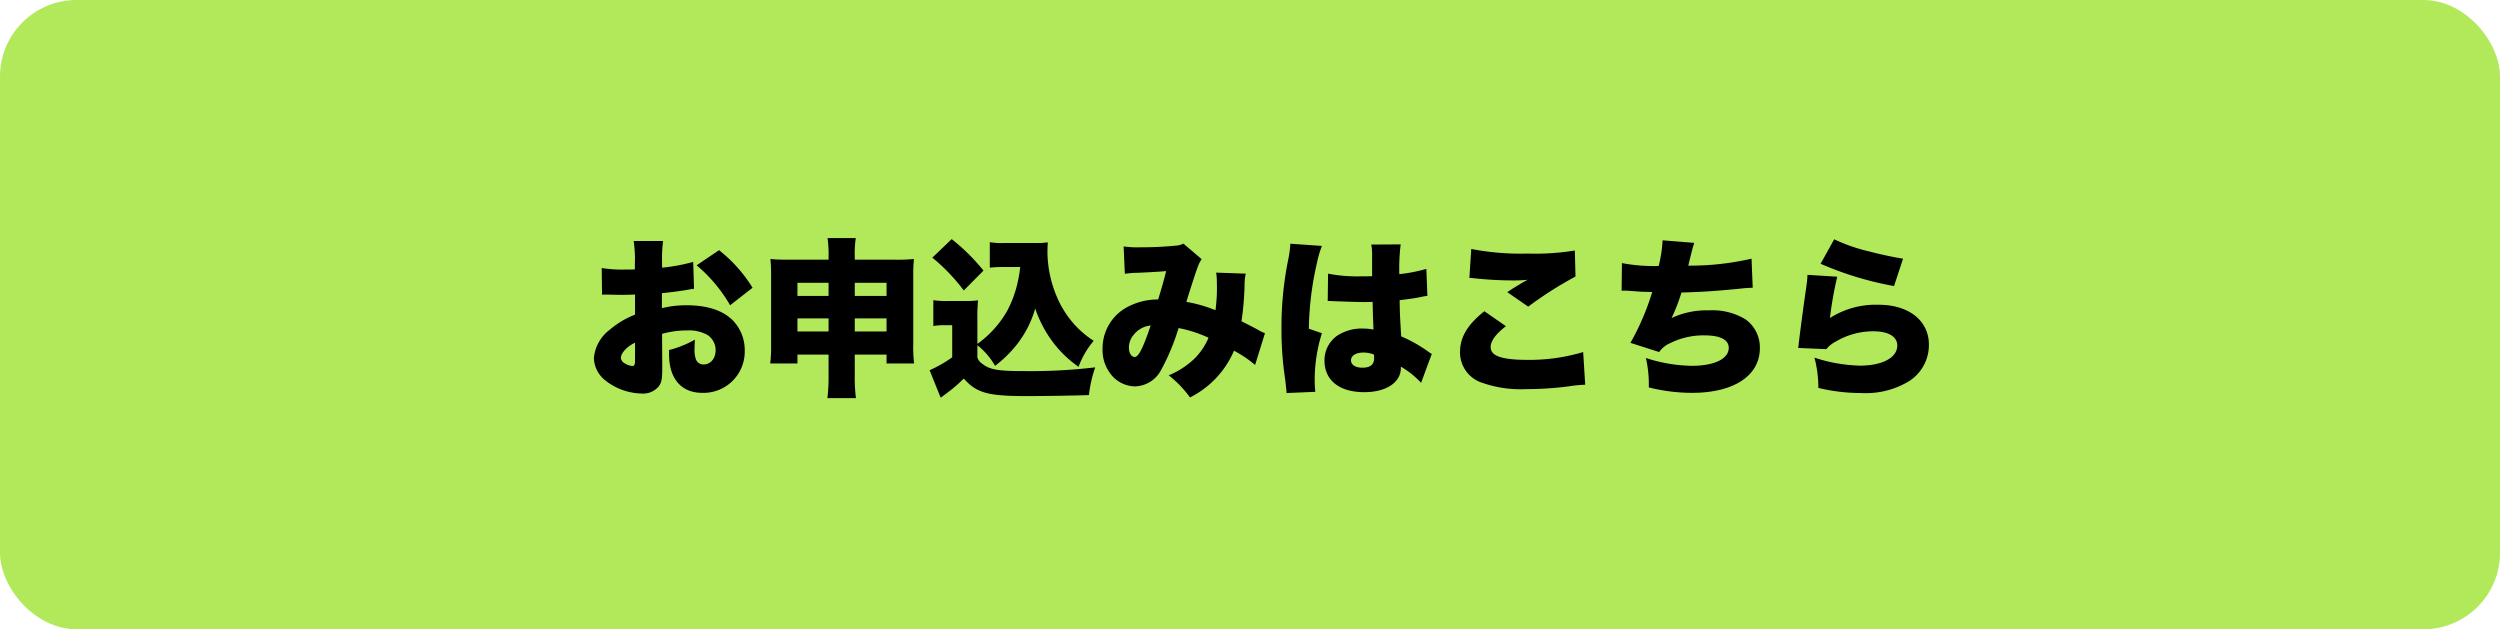 <svg xmlns="http://www.w3.org/2000/svg" width="294" height="74" viewBox="0 0 294 74">
  <g id="グループ_179" data-name="グループ 179" transform="translate(-48 -5854)">
    <rect id="長方形_33" data-name="長方形 33" width="294" height="74" rx="9" transform="translate(48 5854)" fill="#b1e95b"/>
    <path id="パス_115" data-name="パス 115" d="M12.52-14.2a21.756,21.756,0,0,1-3.66.68v-.64a15.742,15.742,0,0,1,.12-2.5H5.52a14.671,14.671,0,0,1,.14,2.7v.64c-.12,0-.12,0-.4.02H4.5a15.114,15.114,0,0,1-2.74-.18l.04,3.14a3.941,3.941,0,0,1,.42-.02l1.94.04,1.52-.04V-8A10.564,10.564,0,0,0,2.7-6.22,4.714,4.714,0,0,0,.84-2.9,3.471,3.471,0,0,0,2.14-.3,7.117,7.117,0,0,0,6.46,1.28,2.4,2.4,0,0,0,8.5.4c.3-.42.38-.86.38-2.08V-2.2L8.86-5.74a10.669,10.669,0,0,1,2.94-.4,4.47,4.47,0,0,1,2.38.52,2.148,2.148,0,0,1,.98,1.76c0,1.02-.58,1.72-1.44,1.72a.935.935,0,0,1-.88-.6A3.3,3.3,0,0,1,12.68-4c0-.42.02-.64.04-1.06A11.89,11.89,0,0,1,9.68-3.84v.5c0,2.88,1.44,4.54,3.92,4.54a4.849,4.849,0,0,0,4.98-4.94,5.008,5.008,0,0,0-1.36-3.54c-1.16-1.2-3-1.82-5.46-1.82a11.711,11.711,0,0,0-2.92.34v-1.76c.98-.1,2.24-.26,3.02-.4.4-.08.46-.08.76-.12ZM5.68-2.76c0,.66-.06.8-.32.8a1.965,1.965,0,0,1-.9-.32.784.784,0,0,1-.44-.64c0-.56.72-1.34,1.66-1.78Zm13.82-8.4a16.913,16.913,0,0,0-3.94-4.42L12.92-13.8a17.433,17.433,0,0,1,3.94,4.7ZM28.44-3.3V-.88a19.988,19.988,0,0,1-.14,2.7h3.36a18.668,18.668,0,0,1-.14-2.7V-3.3h3.74v1.04H38.5a15.592,15.592,0,0,1-.1-2.26v-8.06a17.784,17.784,0,0,1,.08-1.96,21.318,21.318,0,0,1-2.28.08H31.52v-.4A12.314,12.314,0,0,1,31.64-17H28.32a13.721,13.721,0,0,1,.12,2.28v.26H23.82c-1.08,0-1.48-.02-2.22-.08a18.018,18.018,0,0,1,.08,1.96v8.06a17.01,17.01,0,0,1-.1,2.26h3.2V-3.3Zm0-8.44v1.54H24.78v-1.54Zm3.08,0h3.74v1.54H31.52ZM28.44-7.56v1.54H24.78V-7.56Zm3.08,0h3.74v1.54H31.52Zm14.42.14a20.654,20.654,0,0,1,.08-2.26,11.565,11.565,0,0,1-1.54.08H42.42a9.828,9.828,0,0,1-1.66-.1v3.04A7.032,7.032,0,0,1,42-6.76h.98v3.78a15.474,15.474,0,0,1-2.66,1.52l1.3,3.22a1.2,1.2,0,0,0,.26-.18c.28-.2.3-.24.4-.3A17.51,17.51,0,0,0,44.34-.48c1.52,1.7,2.82,2.06,7.44,2.06,1.86,0,5.88-.06,7.28-.12A14.587,14.587,0,0,1,59.8-1.8a64.269,64.269,0,0,1-8.34.44c-3.08,0-4.04-.16-4.92-.84a1.467,1.467,0,0,1-.6-.76V-4.4a8.313,8.313,0,0,1,2.08,2.42,14.252,14.252,0,0,0,2.7-2.68,12.42,12.42,0,0,0,2.02-4.06,14.15,14.15,0,0,0,2.1,3.98,13.3,13.3,0,0,0,3,2.88,9.941,9.941,0,0,1,1.78-3.06,11.116,11.116,0,0,1-2.46-2.14,11.574,11.574,0,0,1-1.84-2.96,13.731,13.731,0,0,1-1.14-5.36c0-.32.02-.74.04-1.12a9.177,9.177,0,0,1-1.44.08H49.1a8.832,8.832,0,0,1-1.7-.1v3a14.257,14.257,0,0,1,1.7-.08h1.88a16.731,16.731,0,0,1-.32,1.88A13.113,13.113,0,0,1,49.42-8.4a12.162,12.162,0,0,1-3.48,3.84Zm-5.3-7.28a21.749,21.749,0,0,1,3.7,3.86l2.32-2.34a23.411,23.411,0,0,0-3.74-3.7Zm22.64,1.9a11.215,11.215,0,0,1,1.54-.12c1.34-.06,2.44-.12,3.32-.2-.28,1.14-.58,2.16-.94,3.34A7.568,7.568,0,0,0,63.24-8.7a5.506,5.506,0,0,0-2.58,4.72A4.584,4.584,0,0,0,61.88-.7,3.7,3.7,0,0,0,64.48.44a3.576,3.576,0,0,0,3.06-1.92A25.761,25.761,0,0,0,69.6-6.42a14.8,14.8,0,0,1,3.52,1.14,7.54,7.54,0,0,1-1.74,2.54A9.813,9.813,0,0,1,68.44-.86a12.4,12.4,0,0,1,2.5,2.6,10.944,10.944,0,0,0,5.18-5.5A14.045,14.045,0,0,1,78.6-2.08l1.16-3.74a3.2,3.2,0,0,1-.68-.32c-.7-.38-.7-.38-2.08-1.08a34.712,34.712,0,0,0,.36-4.14,6.5,6.5,0,0,1,.14-1.46l-3.48-.12a6.956,6.956,0,0,1,.08,1.14,19.481,19.481,0,0,1-.16,3.28,16.658,16.658,0,0,0-3.42-.98c.32-1.08,1.14-3.62,1.32-4.06a3.482,3.482,0,0,1,.48-.96l-2.16-1.84a1.809,1.809,0,0,1-.82.24,40.364,40.364,0,0,1-4.14.2,11.538,11.538,0,0,1-2.06-.1Zm3.04,6.08c-.9,2.66-1.42,3.7-1.88,3.7-.38,0-.68-.46-.68-1.08a2.272,2.272,0,0,1,.56-1.52A2.857,2.857,0,0,1,66.32-6.72ZM87.14-9.6h.24c.06,0,.22,0,.46.02,1.68.06,2.84.1,3.44.1.4,0,.68,0,1.14-.02.02.7.02.98.04,1.66.04.94.04,1.04.06,1.6a5.861,5.861,0,0,0-1.16-.12,5.3,5.3,0,0,0-3.08.82A3.525,3.525,0,0,0,86.76-2.6c0,2.32,1.74,3.72,4.68,3.72,2.56,0,4.3-1.14,4.3-2.84v-.16A10.141,10.141,0,0,1,98.12.02l1.26-3.4A2.569,2.569,0,0,1,99-3.62a16.062,16.062,0,0,0-3.22-1.82c-.14-2.3-.16-2.7-.18-4.26,1-.12,1.9-.24,2.52-.38a5.423,5.423,0,0,1,.74-.12l-.12-3.18a18.641,18.641,0,0,1-3.18.62,23.365,23.365,0,0,1,.16-3.5l-3.46.02a5.5,5.5,0,0,1,.1,1.12v2.6c-.68.02-1.02.02-1.44.02a17.853,17.853,0,0,1-3.74-.32ZM92.6-2.92c0,.8-.44,1.16-1.4,1.16-.8,0-1.32-.34-1.32-.86,0-.56.56-.92,1.48-.92a3.213,3.213,0,0,1,1.22.24ZM82.74-16.34v.1a12.525,12.525,0,0,1-.24,1.74,39.875,39.875,0,0,0-.8,8.08,39.147,39.147,0,0,0,.44,6.06c.14,1.22.14,1.22.16,1.58l3.38-.14c-.04-.44-.06-.7-.06-.8a18.219,18.219,0,0,1,.84-6.1l-1.54-.52a36.454,36.454,0,0,1,.96-7.76,11.352,11.352,0,0,1,.58-1.98Zm21.06,4.02c.28.02.34.02.7.06a43.367,43.367,0,0,0,4.5.24,14.766,14.766,0,0,0,1.64-.08c-.16.1-.18.1-.32.18a4.713,4.713,0,0,0-.48.28c-.96.58-1,.6-1.58,1l2.46,1.7a44.4,44.4,0,0,1,5.56-3.54l-.08-3.06a29.169,29.169,0,0,1-5.56.36,30.6,30.6,0,0,1-6.62-.54Zm1.76,3.92c-1.98,1.58-2.86,3.04-2.86,4.82A3.747,3.747,0,0,0,105.38.04a13.545,13.545,0,0,0,5.08.72,38.3,38.3,0,0,0,4.98-.32,16.954,16.954,0,0,1,1.98-.2l-.24-3.84a21.9,21.9,0,0,1-6.54.92c-3.04,0-4.34-.46-4.34-1.5,0-.72.62-1.56,1.8-2.46Zm16.14-2.4a1.077,1.077,0,0,1,.22-.02c.16,0,.38,0,.66.02,1.56.12,1.58.12,1.98.12.54.02.54.02.74.02a29.35,29.35,0,0,1-2.56,5.98l3.38,1.08a2.964,2.964,0,0,1,1.28-1.04,8.754,8.754,0,0,1,4.08-.92c1.82,0,2.82.52,2.82,1.46,0,1.3-1.68,2.12-4.36,2.12a18.176,18.176,0,0,1-5.38-.92A14.213,14.213,0,0,1,124.9.56a20.924,20.924,0,0,0,5.08.64c4.92,0,7.98-2.02,7.98-5.26a4.052,4.052,0,0,0-1.68-3.38,7.461,7.461,0,0,0-4.32-1.06,9.648,9.648,0,0,0-4.38.9,21.257,21.257,0,0,0,1.16-3c2.32-.06,4.16-.18,6.96-.46a14.184,14.184,0,0,1,1.42-.1l-.14-3.42a32.251,32.251,0,0,1-7.44.82c.48-1.96.48-1.96.7-2.68l-3.72-.3a15.351,15.351,0,0,1-.46,3.02,20.355,20.355,0,0,1-4.32-.34Zm23.4-3.18a38.785,38.785,0,0,0,8.64,2.62l1.06-3.22c-.94-.14-2.66-.5-4.02-.86a20.163,20.163,0,0,1-4.08-1.42Zm-1.54,1.3a11.637,11.637,0,0,1-.12,1.28c-.4,2.76-.82,5.96-.92,6.92a2.4,2.4,0,0,1-.06.4l3.32.14a3.48,3.48,0,0,1,1.12-.9,8.653,8.653,0,0,1,4.38-1.2c1.8,0,2.84.62,2.84,1.68,0,1.42-1.76,2.36-4.4,2.36a18.562,18.562,0,0,1-5.34-.94,13.874,13.874,0,0,1,.46,3.56,21.369,21.369,0,0,0,5.02.6,9.811,9.811,0,0,0,5.72-1.44,5.057,5.057,0,0,0,2.26-4.24c0-2.84-2.36-4.7-5.92-4.7A9.978,9.978,0,0,0,146.2-7.6a43.925,43.925,0,0,1,.86-4.86Z" transform="translate(117 5899)"/>
  </g>
</svg>
